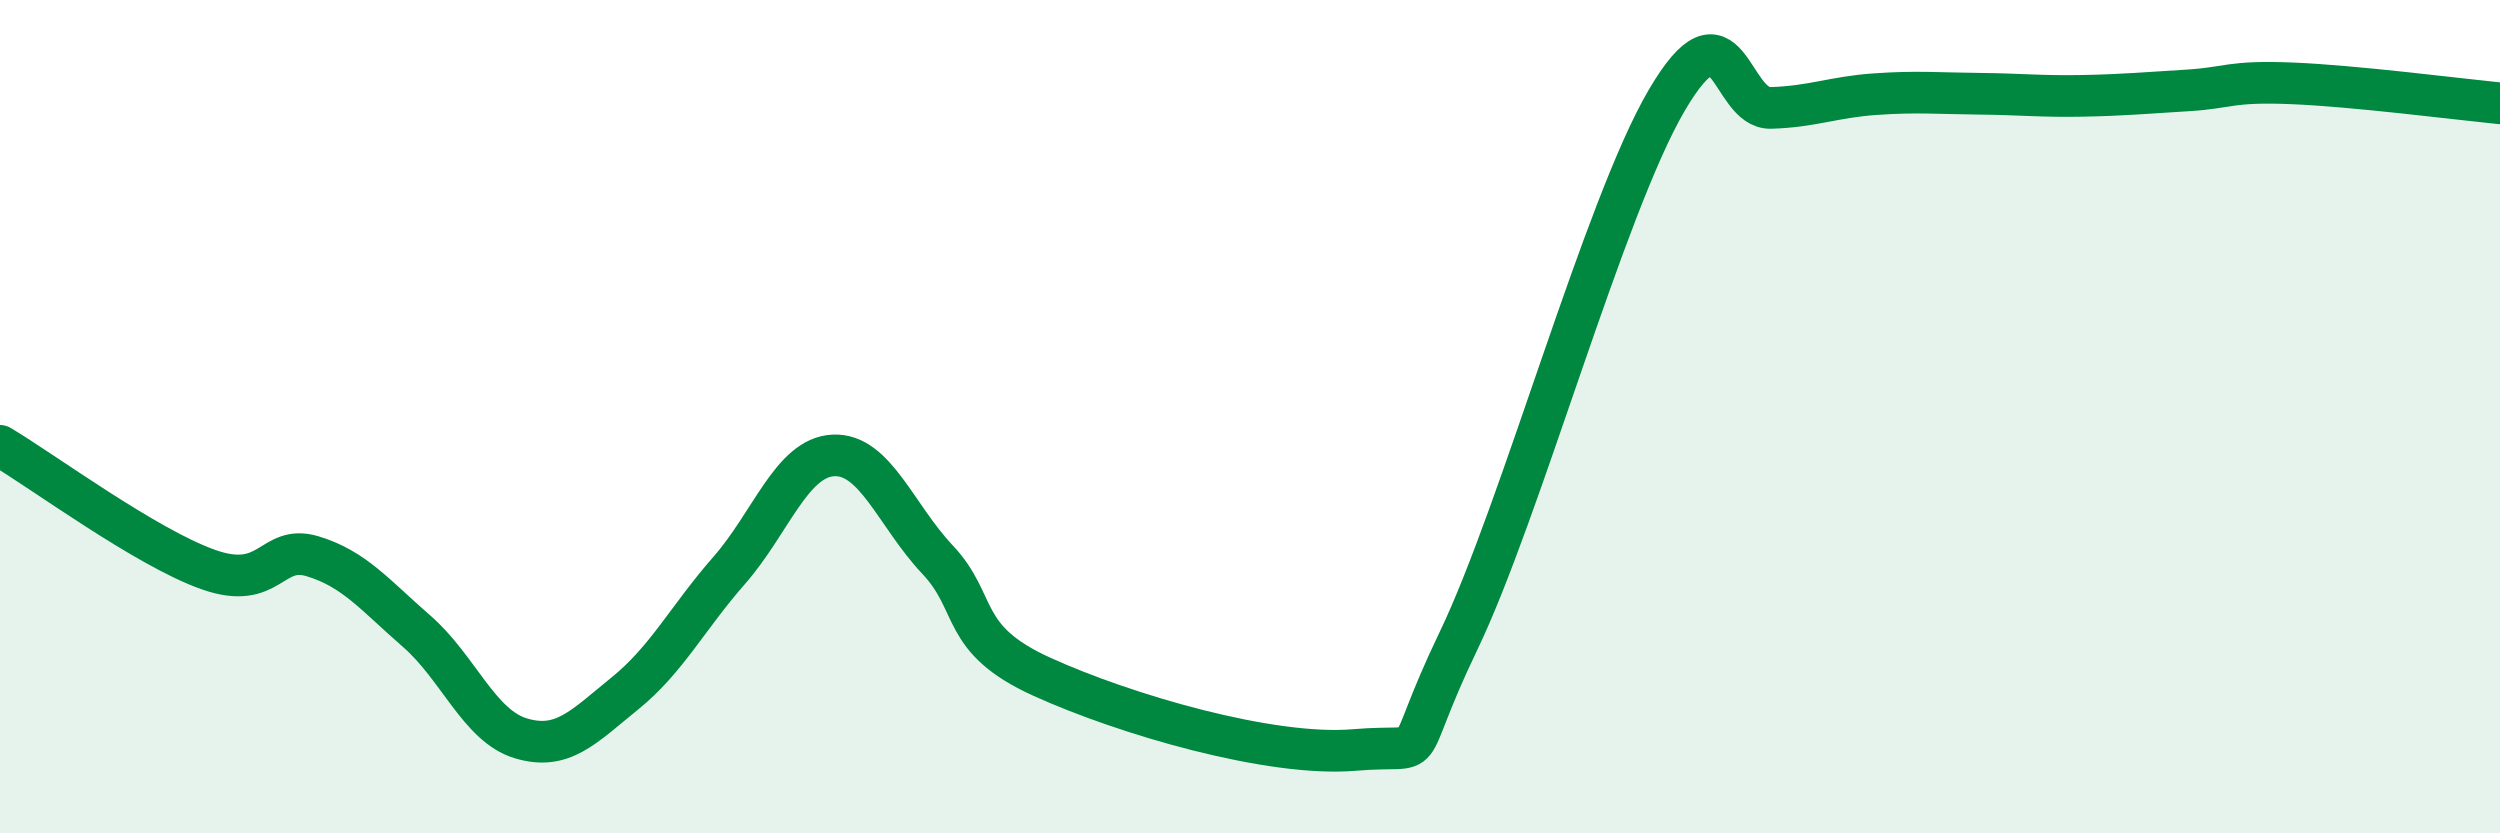
    <svg width="60" height="20" viewBox="0 0 60 20" xmlns="http://www.w3.org/2000/svg">
      <path
        d="M 0,10.7 C 1,11.29 3.5,13.14 5,13.67 C 6.5,14.2 6.5,13.05 7.5,13.35 C 8.5,13.65 9,14.28 10,15.15 C 11,16.02 11.5,17.42 12.5,17.72 C 13.5,18.02 14,17.45 15,16.64 C 16,15.83 16.5,14.83 17.5,13.69 C 18.5,12.55 19,10.98 20,10.93 C 21,10.88 21.5,12.37 22.5,13.43 C 23.5,14.49 23,15.33 25,16.24 C 27,17.15 30.5,18.17 32.5,18 C 34.5,17.83 33.5,18.51 35,15.39 C 36.5,12.27 38.5,4.97 40,2.41 C 41.5,-0.15 41.5,2.62 42.5,2.59 C 43.5,2.56 44,2.33 45,2.26 C 46,2.19 46.5,2.24 47.5,2.25 C 48.5,2.26 49,2.32 50,2.3 C 51,2.28 51.5,2.23 52.5,2.17 C 53.5,2.11 53.5,1.94 55,2 C 56.5,2.06 59,2.38 60,2.48L60 20L0 20Z"
        fill="#008740"
        opacity="0.1"
        stroke-linecap="round"
        stroke-linejoin="round"
      />
      <path
        d="M 0,10.7 C 1,11.29 3.5,13.14 5,13.67 C 6.5,14.2 6.5,13.05 7.5,13.35 C 8.5,13.65 9,14.28 10,15.15 C 11,16.02 11.5,17.42 12.5,17.72 C 13.5,18.02 14,17.45 15,16.64 C 16,15.83 16.5,14.83 17.5,13.69 C 18.5,12.55 19,10.98 20,10.93 C 21,10.88 21.5,12.37 22.5,13.43 C 23.5,14.49 23,15.33 25,16.24 C 27,17.15 30.5,18.17 32.5,18 C 34.5,17.83 33.5,18.51 35,15.39 C 36.5,12.27 38.5,4.97 40,2.41 C 41.5,-0.15 41.5,2.62 42.5,2.59 C 43.5,2.56 44,2.33 45,2.26 C 46,2.19 46.5,2.24 47.5,2.25 C 48.5,2.26 49,2.32 50,2.3 C 51,2.28 51.5,2.23 52.5,2.17 C 53.5,2.11 53.5,1.94 55,2 C 56.5,2.06 59,2.38 60,2.48"
        stroke="#008740"
        stroke-width="1"
        fill="none"
        stroke-linecap="round"
        stroke-linejoin="round"
      />
    </svg>
  